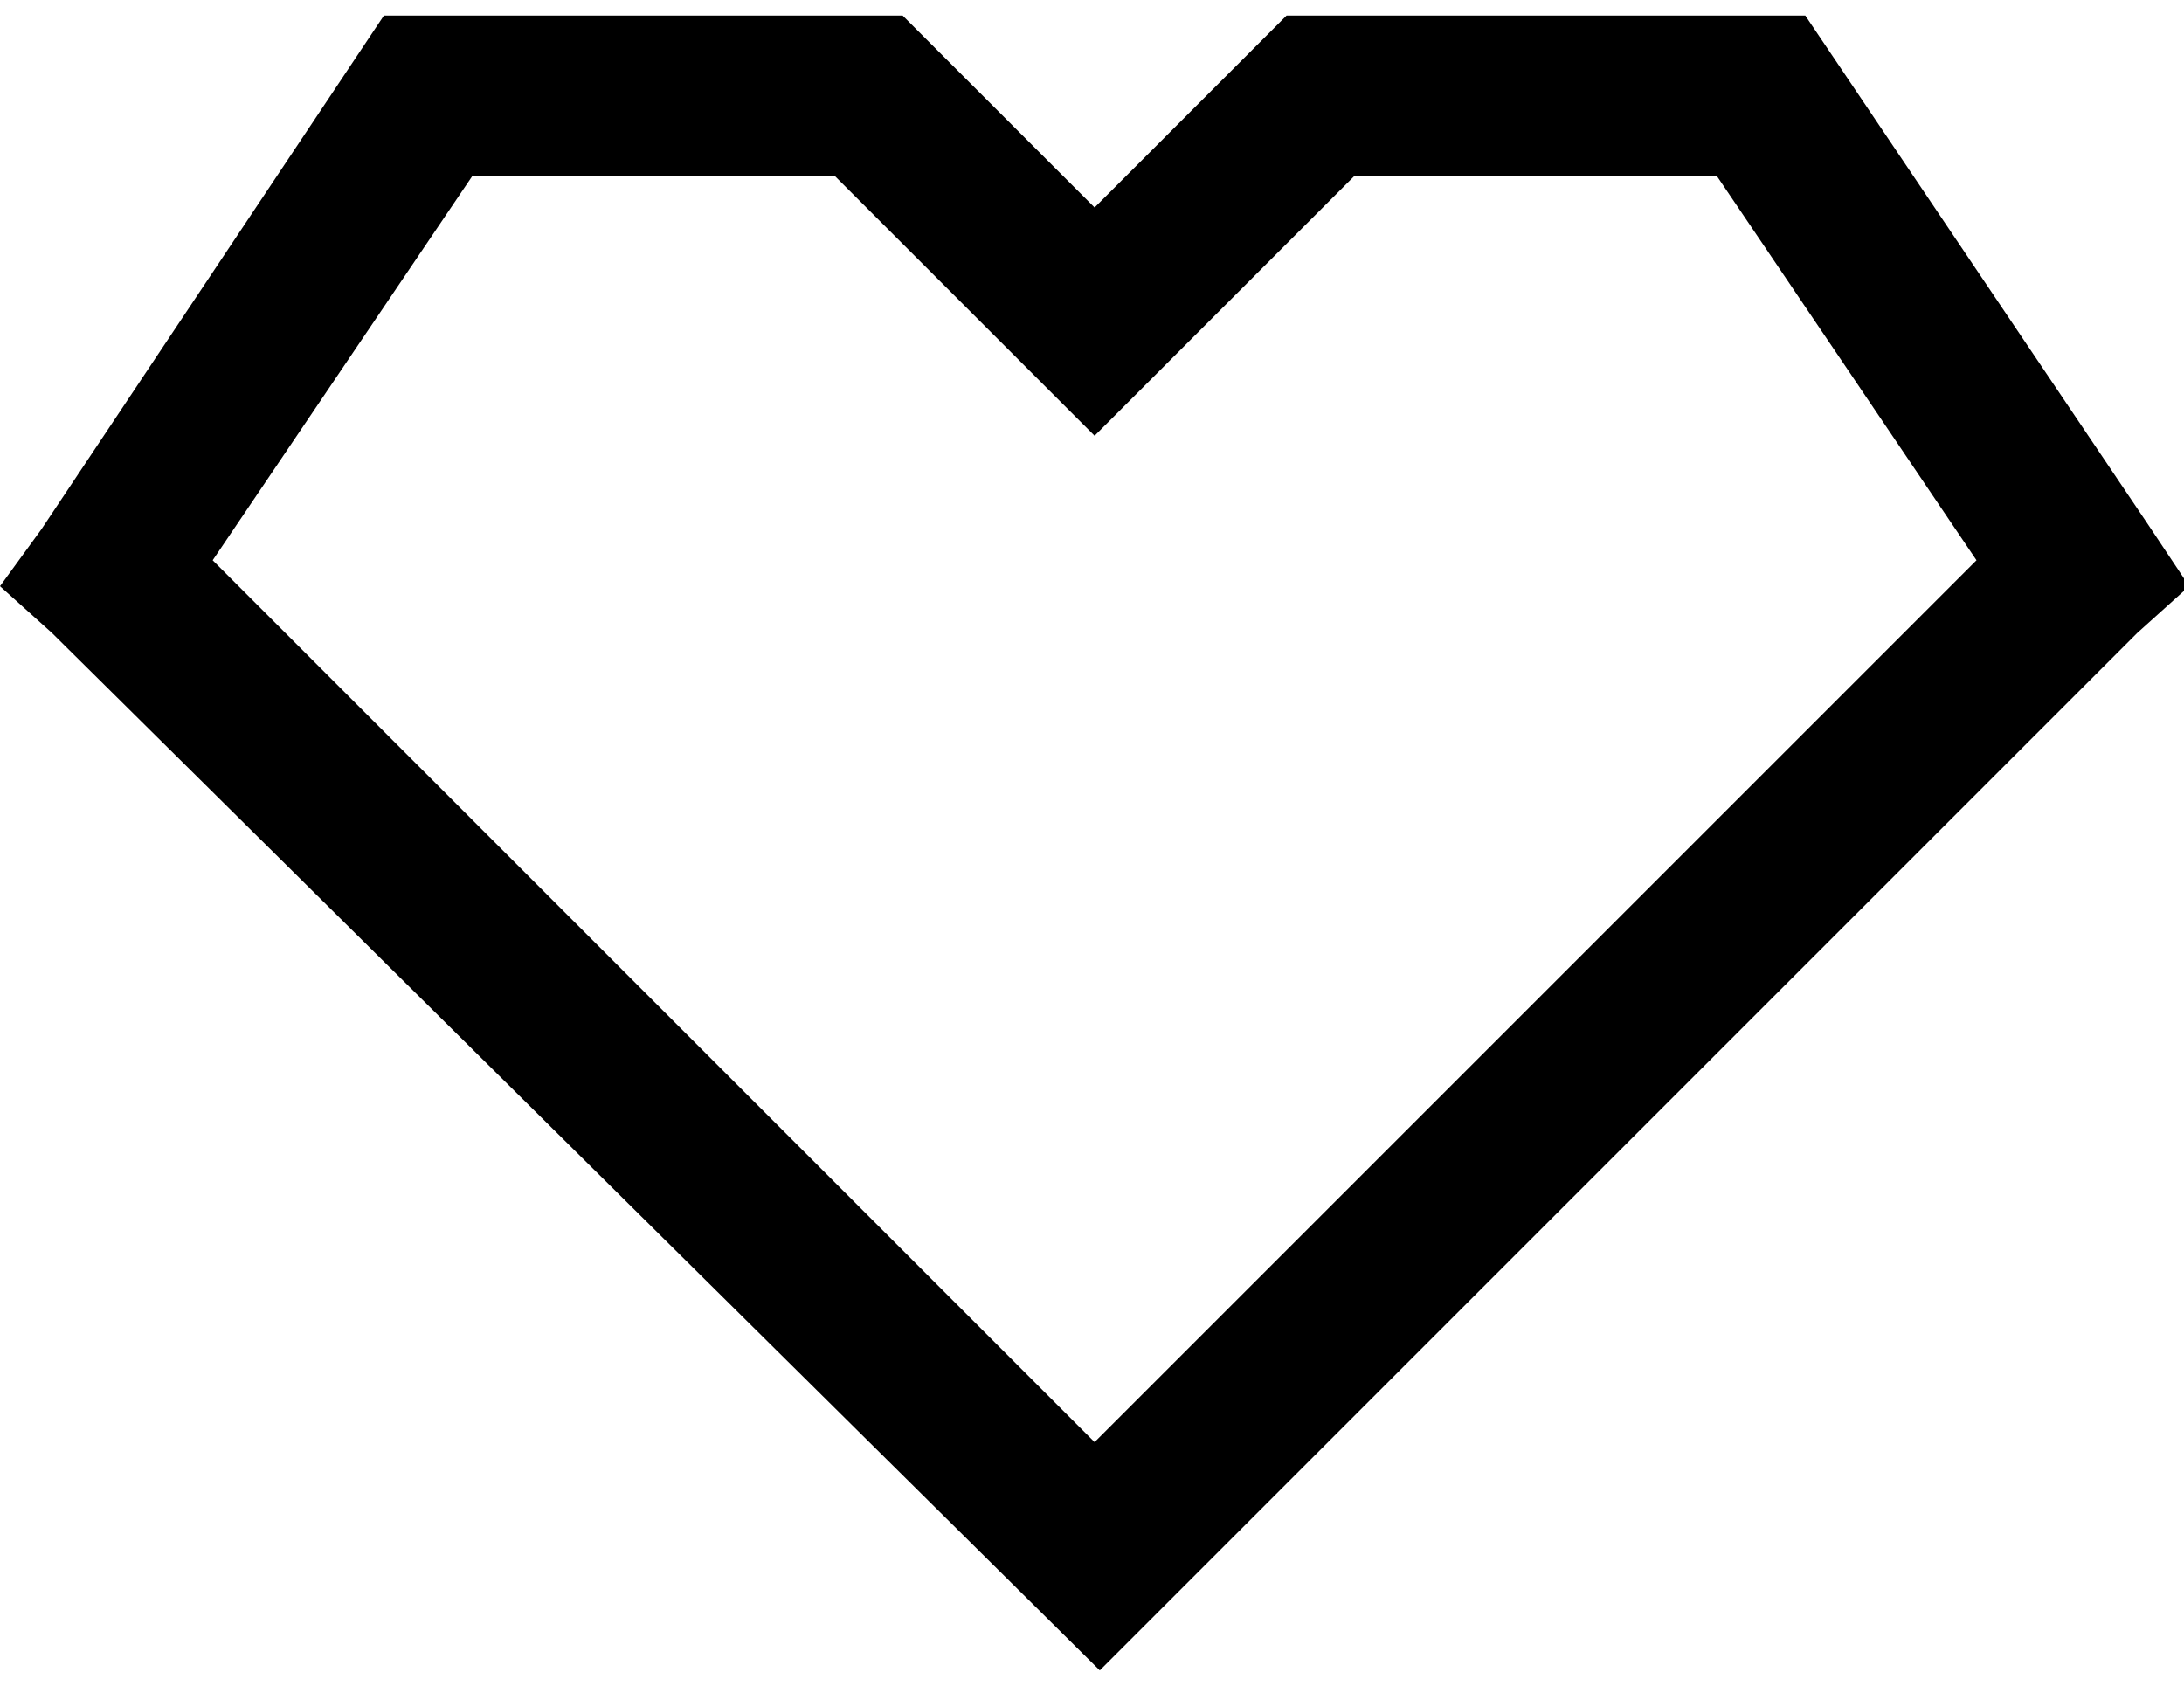 <?xml version="1.0" encoding="UTF-8"?>
<svg id="Livello_1" xmlns="http://www.w3.org/2000/svg" version="1.1" viewBox="0 0 42.1 32.5">
  <!-- Generator: Adobe Illustrator 29.0.0, SVG Export Plug-In . SVG Version: 2.1.0 Build 186)  -->
  <path d="M1,12.2l-1-.9.8-1.1L7.4.3h10l3.7,3.7,3.7-3.7h10s6.6,9.8,6.6,9.8l.8,1.2-1,.9-20,20L1,12.2ZM21.1,27.8l17-17-5-7.4h-7l-5,5-5-5h-7l-5,7.4,17,17Z"/>
</svg>